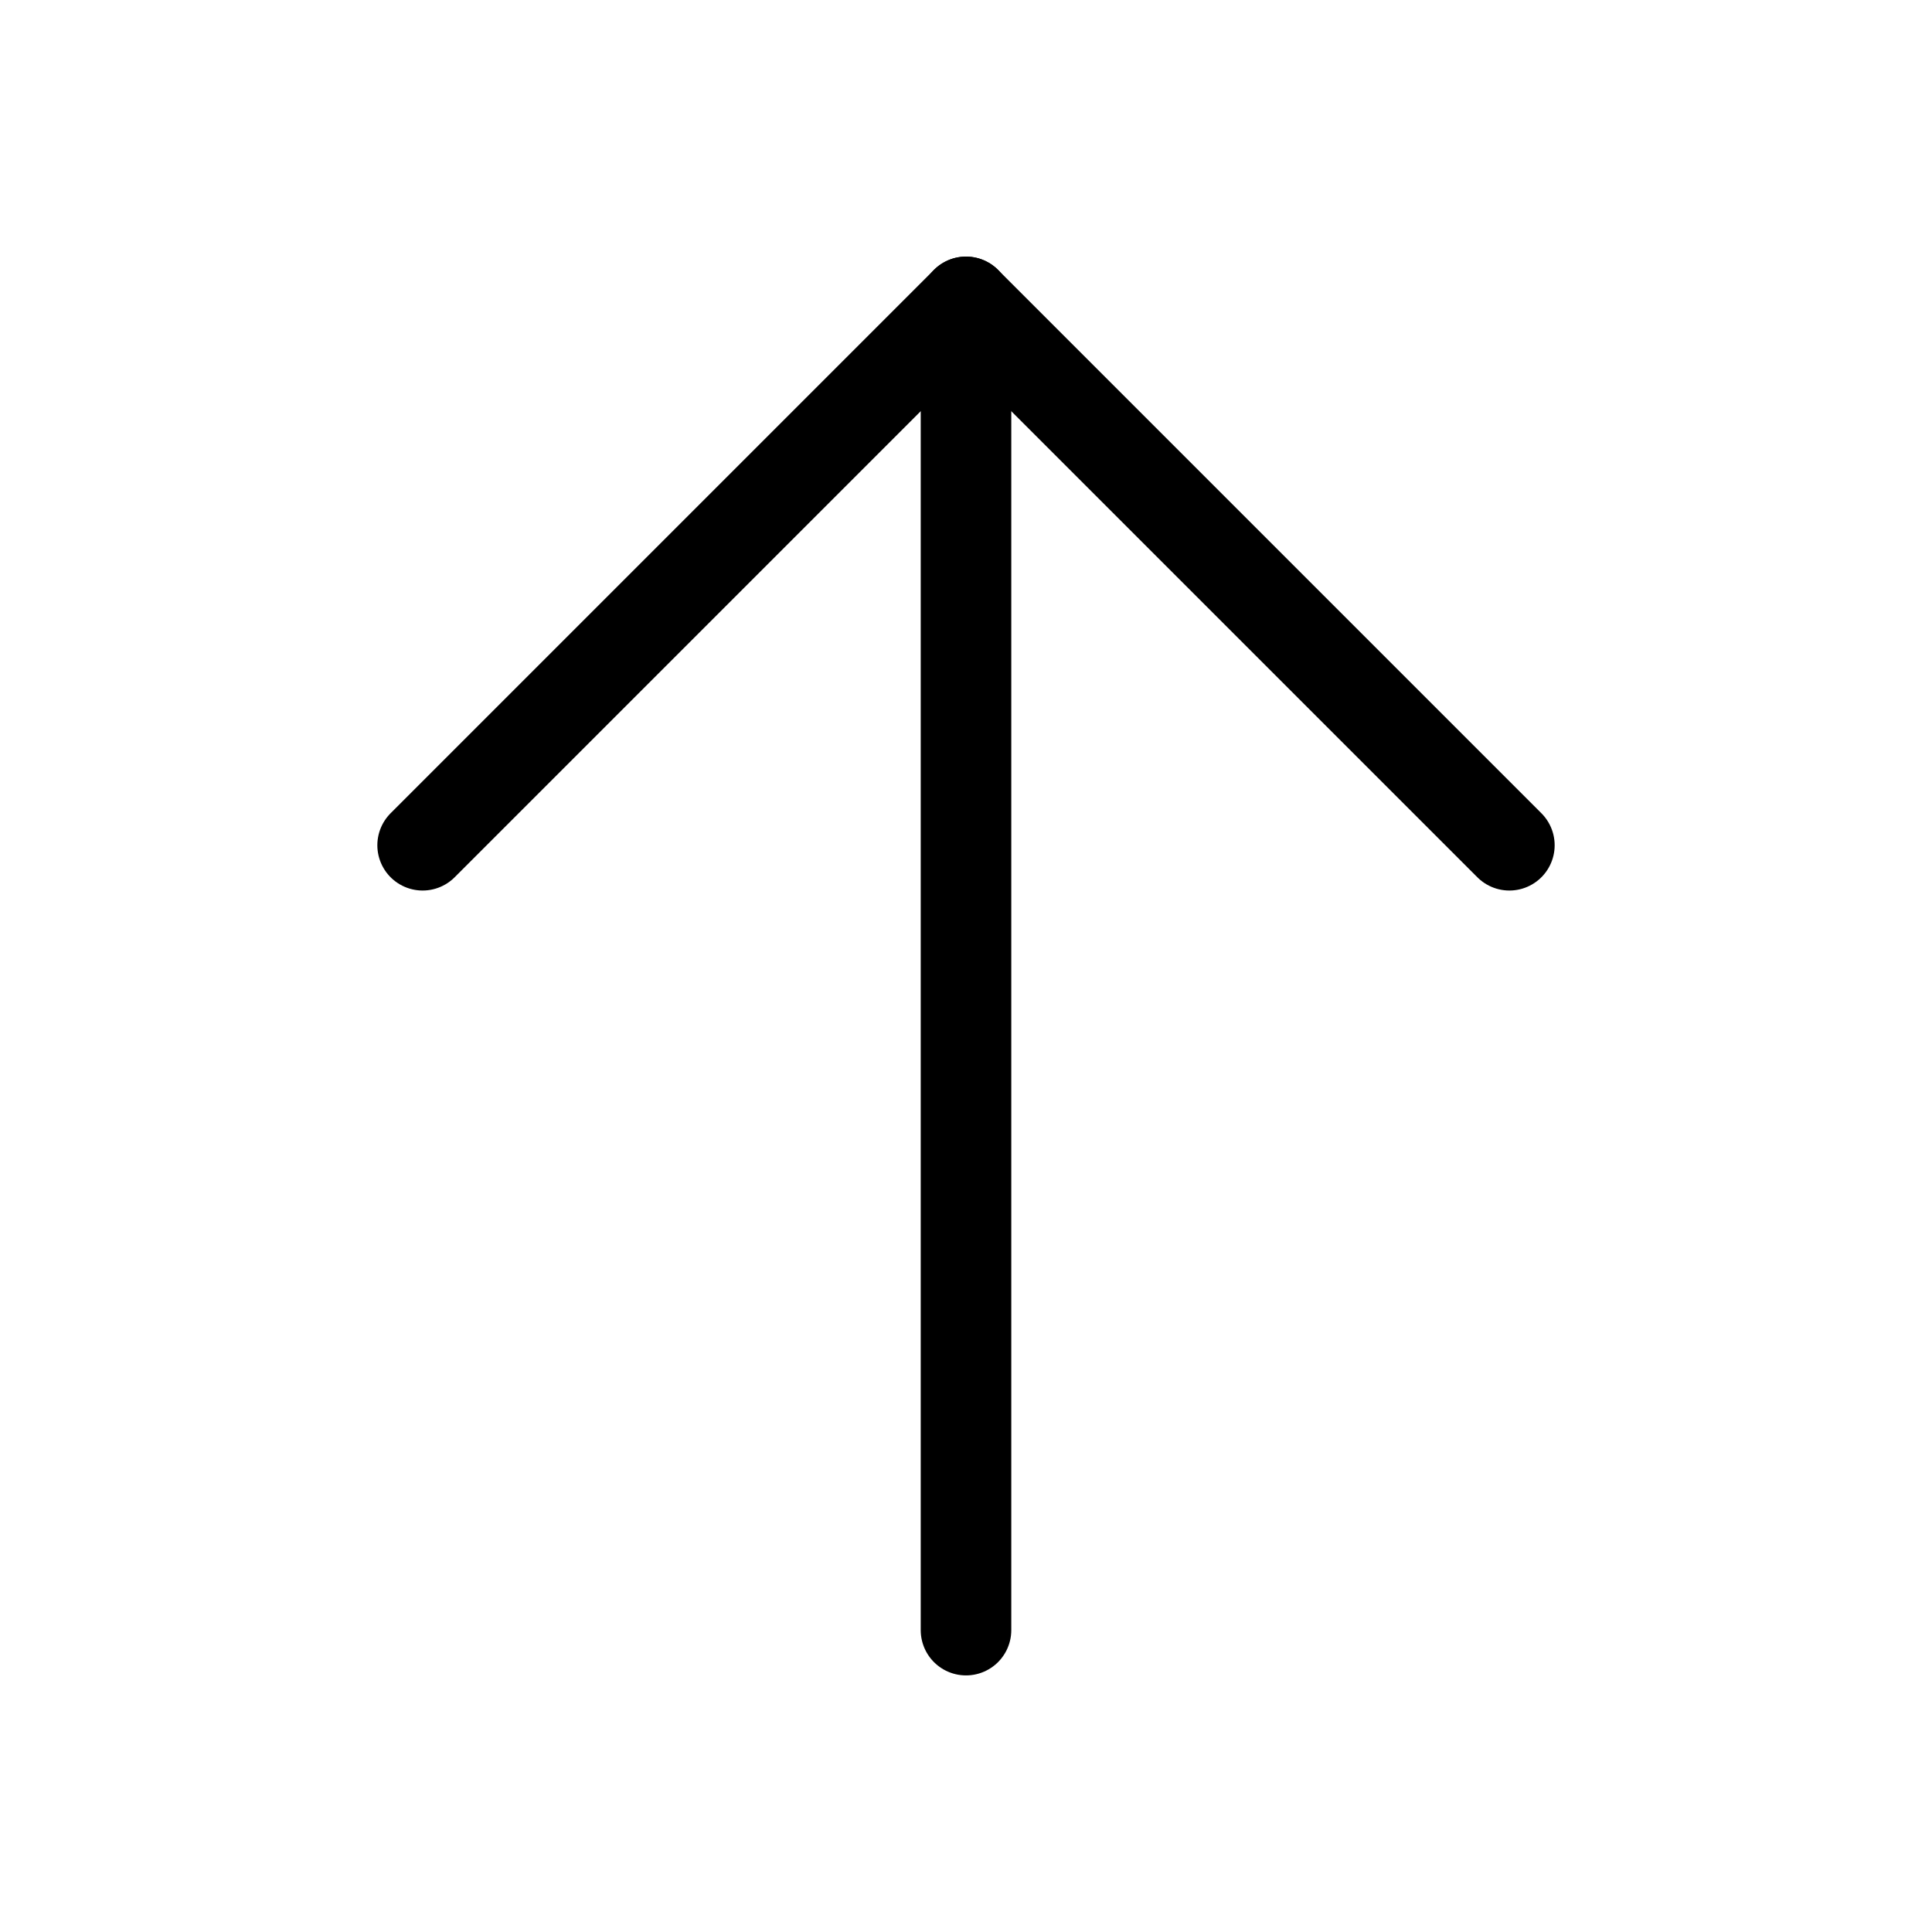 <svg xmlns="http://www.w3.org/2000/svg" viewBox="0 0 256 256"><rect width="256" height="256" fill="none"/><line x1="128" y1="216" x2="128" y2="40" fill="none" stroke="#000" stroke-linecap="round" stroke-linejoin="round" stroke-width="12"/><polyline points="56 112 128 40 200 112" fill="none" stroke="#000" stroke-linecap="round" stroke-linejoin="round" stroke-width="12"/></svg>